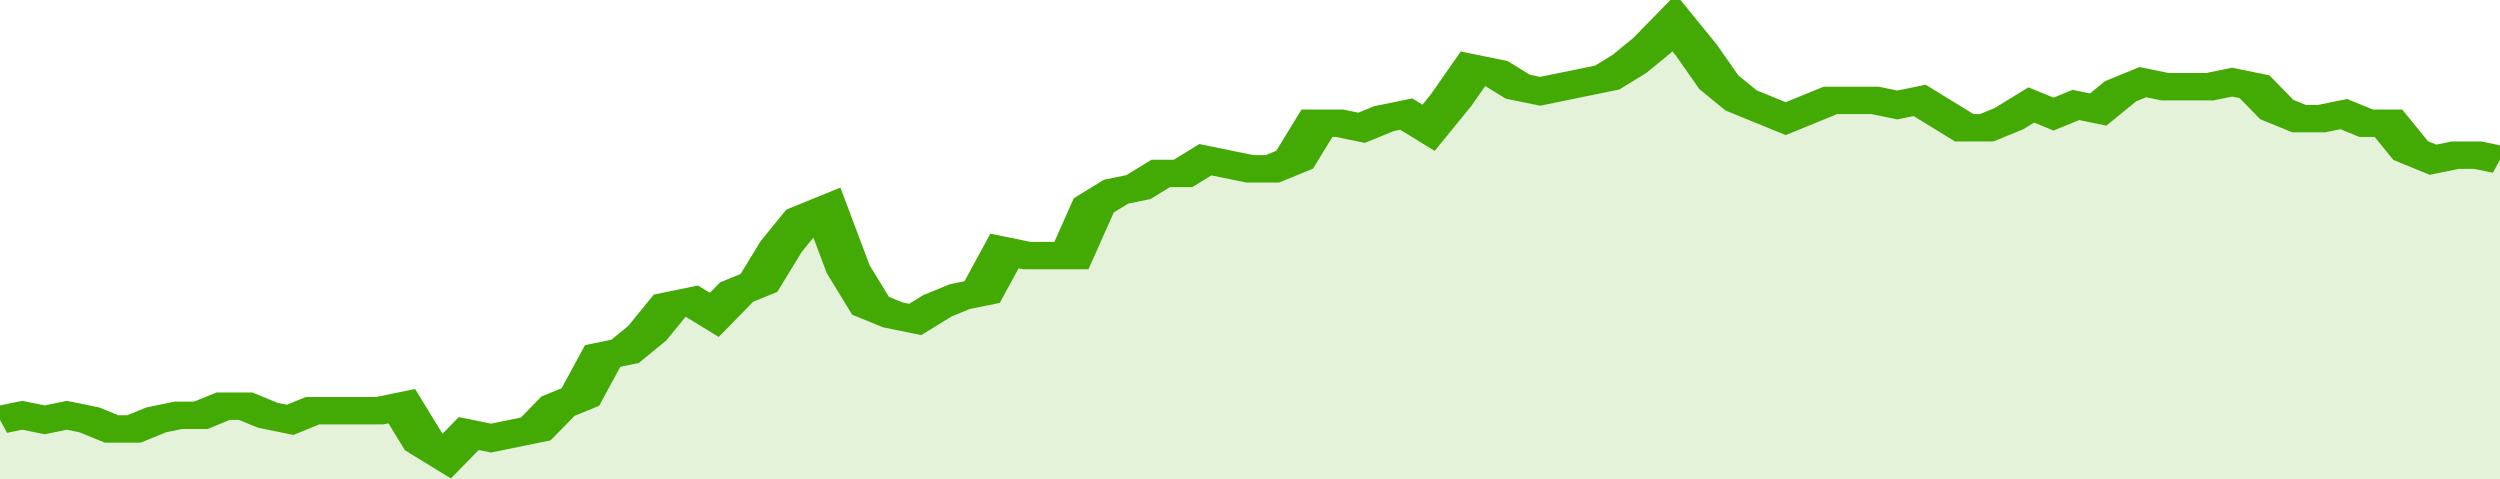 <svg xmlns="http://www.w3.org/2000/svg" viewBox="0 0 336 105" width="120" height="23" preserveAspectRatio="none">
				 <polyline fill="none" stroke="#43AA05" stroke-width="6" points="0, 92 3, 91 6, 92 9, 91 12, 92 15, 94 18, 94 21, 92 24, 91 27, 91 30, 89 33, 89 36, 91 39, 92 42, 90 45, 90 48, 90 51, 90 54, 89 57, 97 60, 100 63, 95 66, 96 69, 95 72, 94 75, 89 78, 87 81, 78 84, 77 87, 73 90, 67 93, 66 96, 69 99, 64 102, 62 105, 54 108, 48 111, 46 114, 59 117, 67 120, 69 123, 70 126, 67 129, 65 132, 64 135, 55 138, 56 141, 56 144, 56 147, 45 150, 42 153, 41 156, 38 159, 38 162, 35 165, 36 168, 37 171, 37 174, 35 177, 27 180, 27 183, 28 186, 26 189, 25 192, 28 195, 22 198, 15 201, 16 204, 19 207, 20 210, 19 213, 18 216, 17 219, 14 222, 10 225, 5 228, 11 231, 18 234, 22 237, 24 240, 26 243, 24 246, 22 249, 22 252, 22 255, 23 258, 22 261, 25 264, 28 267, 28 270, 26 273, 23 276, 25 279, 23 282, 24 285, 20 288, 18 291, 19 294, 19 297, 19 300, 18 303, 19 306, 24 309, 26 312, 26 315, 25 318, 27 321, 27 324, 33 327, 35 330, 34 333, 34 336, 35 336, 35 "> </polyline>
				 <polygon fill="#43AA05" opacity="0.15" points="0, 105 0, 92 3, 91 6, 92 9, 91 12, 92 15, 94 18, 94 21, 92 24, 91 27, 91 30, 89 33, 89 36, 91 39, 92 42, 90 45, 90 48, 90 51, 90 54, 89 57, 97 60, 100 63, 95 66, 96 69, 95 72, 94 75, 89 78, 87 81, 78 84, 77 87, 73 90, 67 93, 66 96, 69 99, 64 102, 62 105, 54 108, 48 111, 46 114, 59 117, 67 120, 69 123, 70 126, 67 129, 65 132, 64 135, 55 138, 56 141, 56 144, 56 147, 45 150, 42 153, 41 156, 38 159, 38 162, 35 165, 36 168, 37 171, 37 174, 35 177, 27 180, 27 183, 28 186, 26 189, 25 192, 28 195, 22 198, 15 201, 16 204, 19 207, 20 210, 19 213, 18 216, 17 219, 14 222, 10 225, 5 228, 11 231, 18 234, 22 237, 24 240, 26 243, 24 246, 22 249, 22 252, 22 255, 23 258, 22 261, 25 264, 28 267, 28 270, 26 273, 23 276, 25 279, 23 282, 24 285, 20 288, 18 291, 19 294, 19 297, 19 300, 18 303, 19 306, 24 309, 26 312, 26 315, 25 318, 27 321, 27 324, 33 327, 35 330, 34 333, 34 336, 35 336, 105 "></polygon>
			</svg>